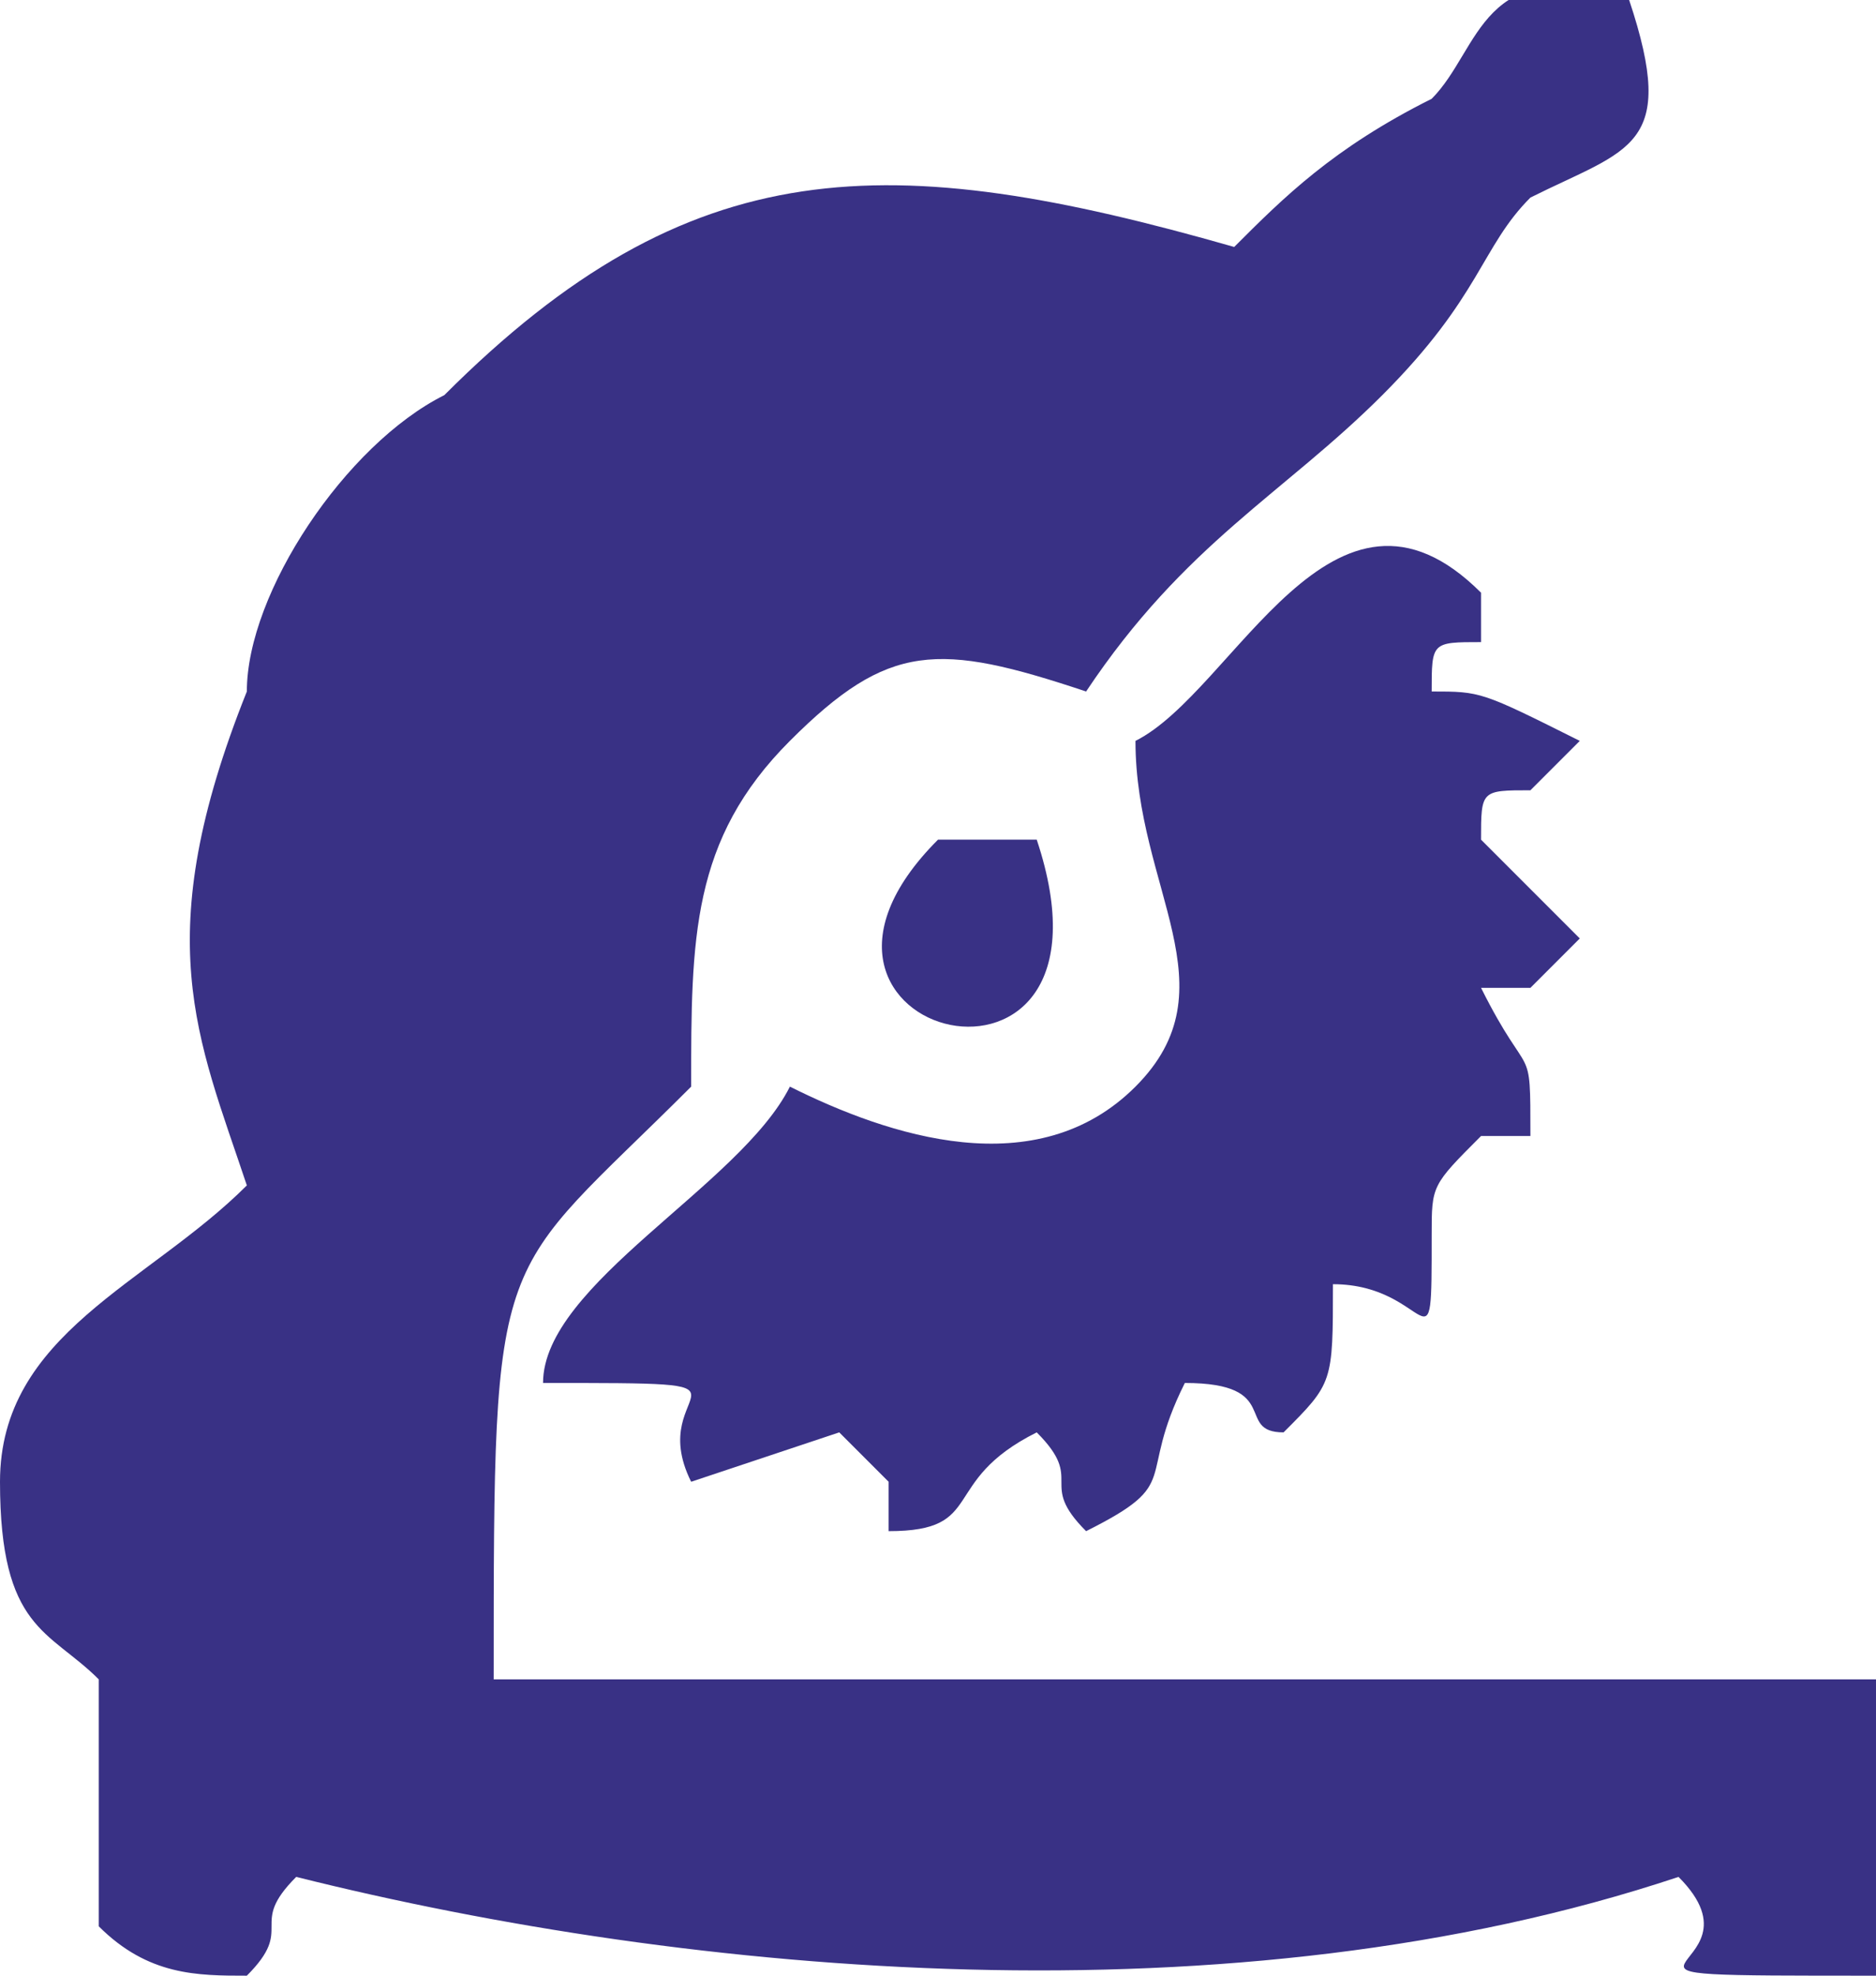 <svg height="40px" style="shape-rendering:geometricPrecision; text-rendering:geometricPrecision; image-rendering:optimizeQuality; fill-rule:evenodd; clip-rule:evenodd" version="1.1" viewbox="0 0 38 40" width="38px" xml:space="preserve" xmlns="http://www.w3.org/2000/svg" xmlns:xlink="http://www.w3.org/1999/xlink"><defs><style><![CDATA[
    .fil0 {fill:#393185}
   ]]></style></defs><g id="Слой_x0020_1"><g id="_770369288"><path class="fil0" d="M25 5c-7,-2 -11,-2 -16,3 -2,1 -4,4 -4,6 -2,5 -1,7 0,10 -2,2 -5,3 -5,6 0,3 1,3 2,4 0,1 0,4 0,5 1,1 2,1 3,1 1,-1 0,-1 1,-2 8,2 19,3 28,0 2,2 -3,2 4,2l0 -6c-9,0 -19,0 -28,0 0,-9 0,-8 4,-12 0,-3 0,-5 2,-7 2,-2 3,-2 6,-1 2,-3 4,-4 6,-6 2,-2 2,-3 3,-4 2,-1 3,-1 2,-4 -3,-1 -3,1 -4,2 -2,1 -3,2 -4,3z"></path><path class="fil0" d="M23 15c0,3 2,5 0,7 -2,2 -5,1 -7,0 -1,2 -5,4 -5,6 5,0 2,0 3,2l3 -1 1 1c0,1 0,1 0,1 2,0 1,-1 3,-2 1,1 0,1 1,2 2,-1 1,-1 2,-3 2,0 1,1 2,1 1,-1 1,-1 1,-3 2,0 2,2 2,-1 0,-1 0,-1 1,-2l1 0c0,-2 0,-1 -1,-3 1,0 0,0 1,0 1,-1 0,0 1,-1 -1,-1 -1,-1 -2,-2 0,-1 0,-1 1,-1l1 -1c-2,-1 -2,-1 -3,-1 0,-1 0,-1 1,-1 0,-1 0,0 0,-1 -3,-3 -5,2 -7,3z"></path><path class="fil0" d="M21 17l-2 0c-4,4 4,6 2,0z"></path><path class="fil0" d="M3 31c2,0 2,0 2,0 0,-1 0,-2 -1,-2 -1,0 -1,2 -1,2z"></path></g></g></svg>